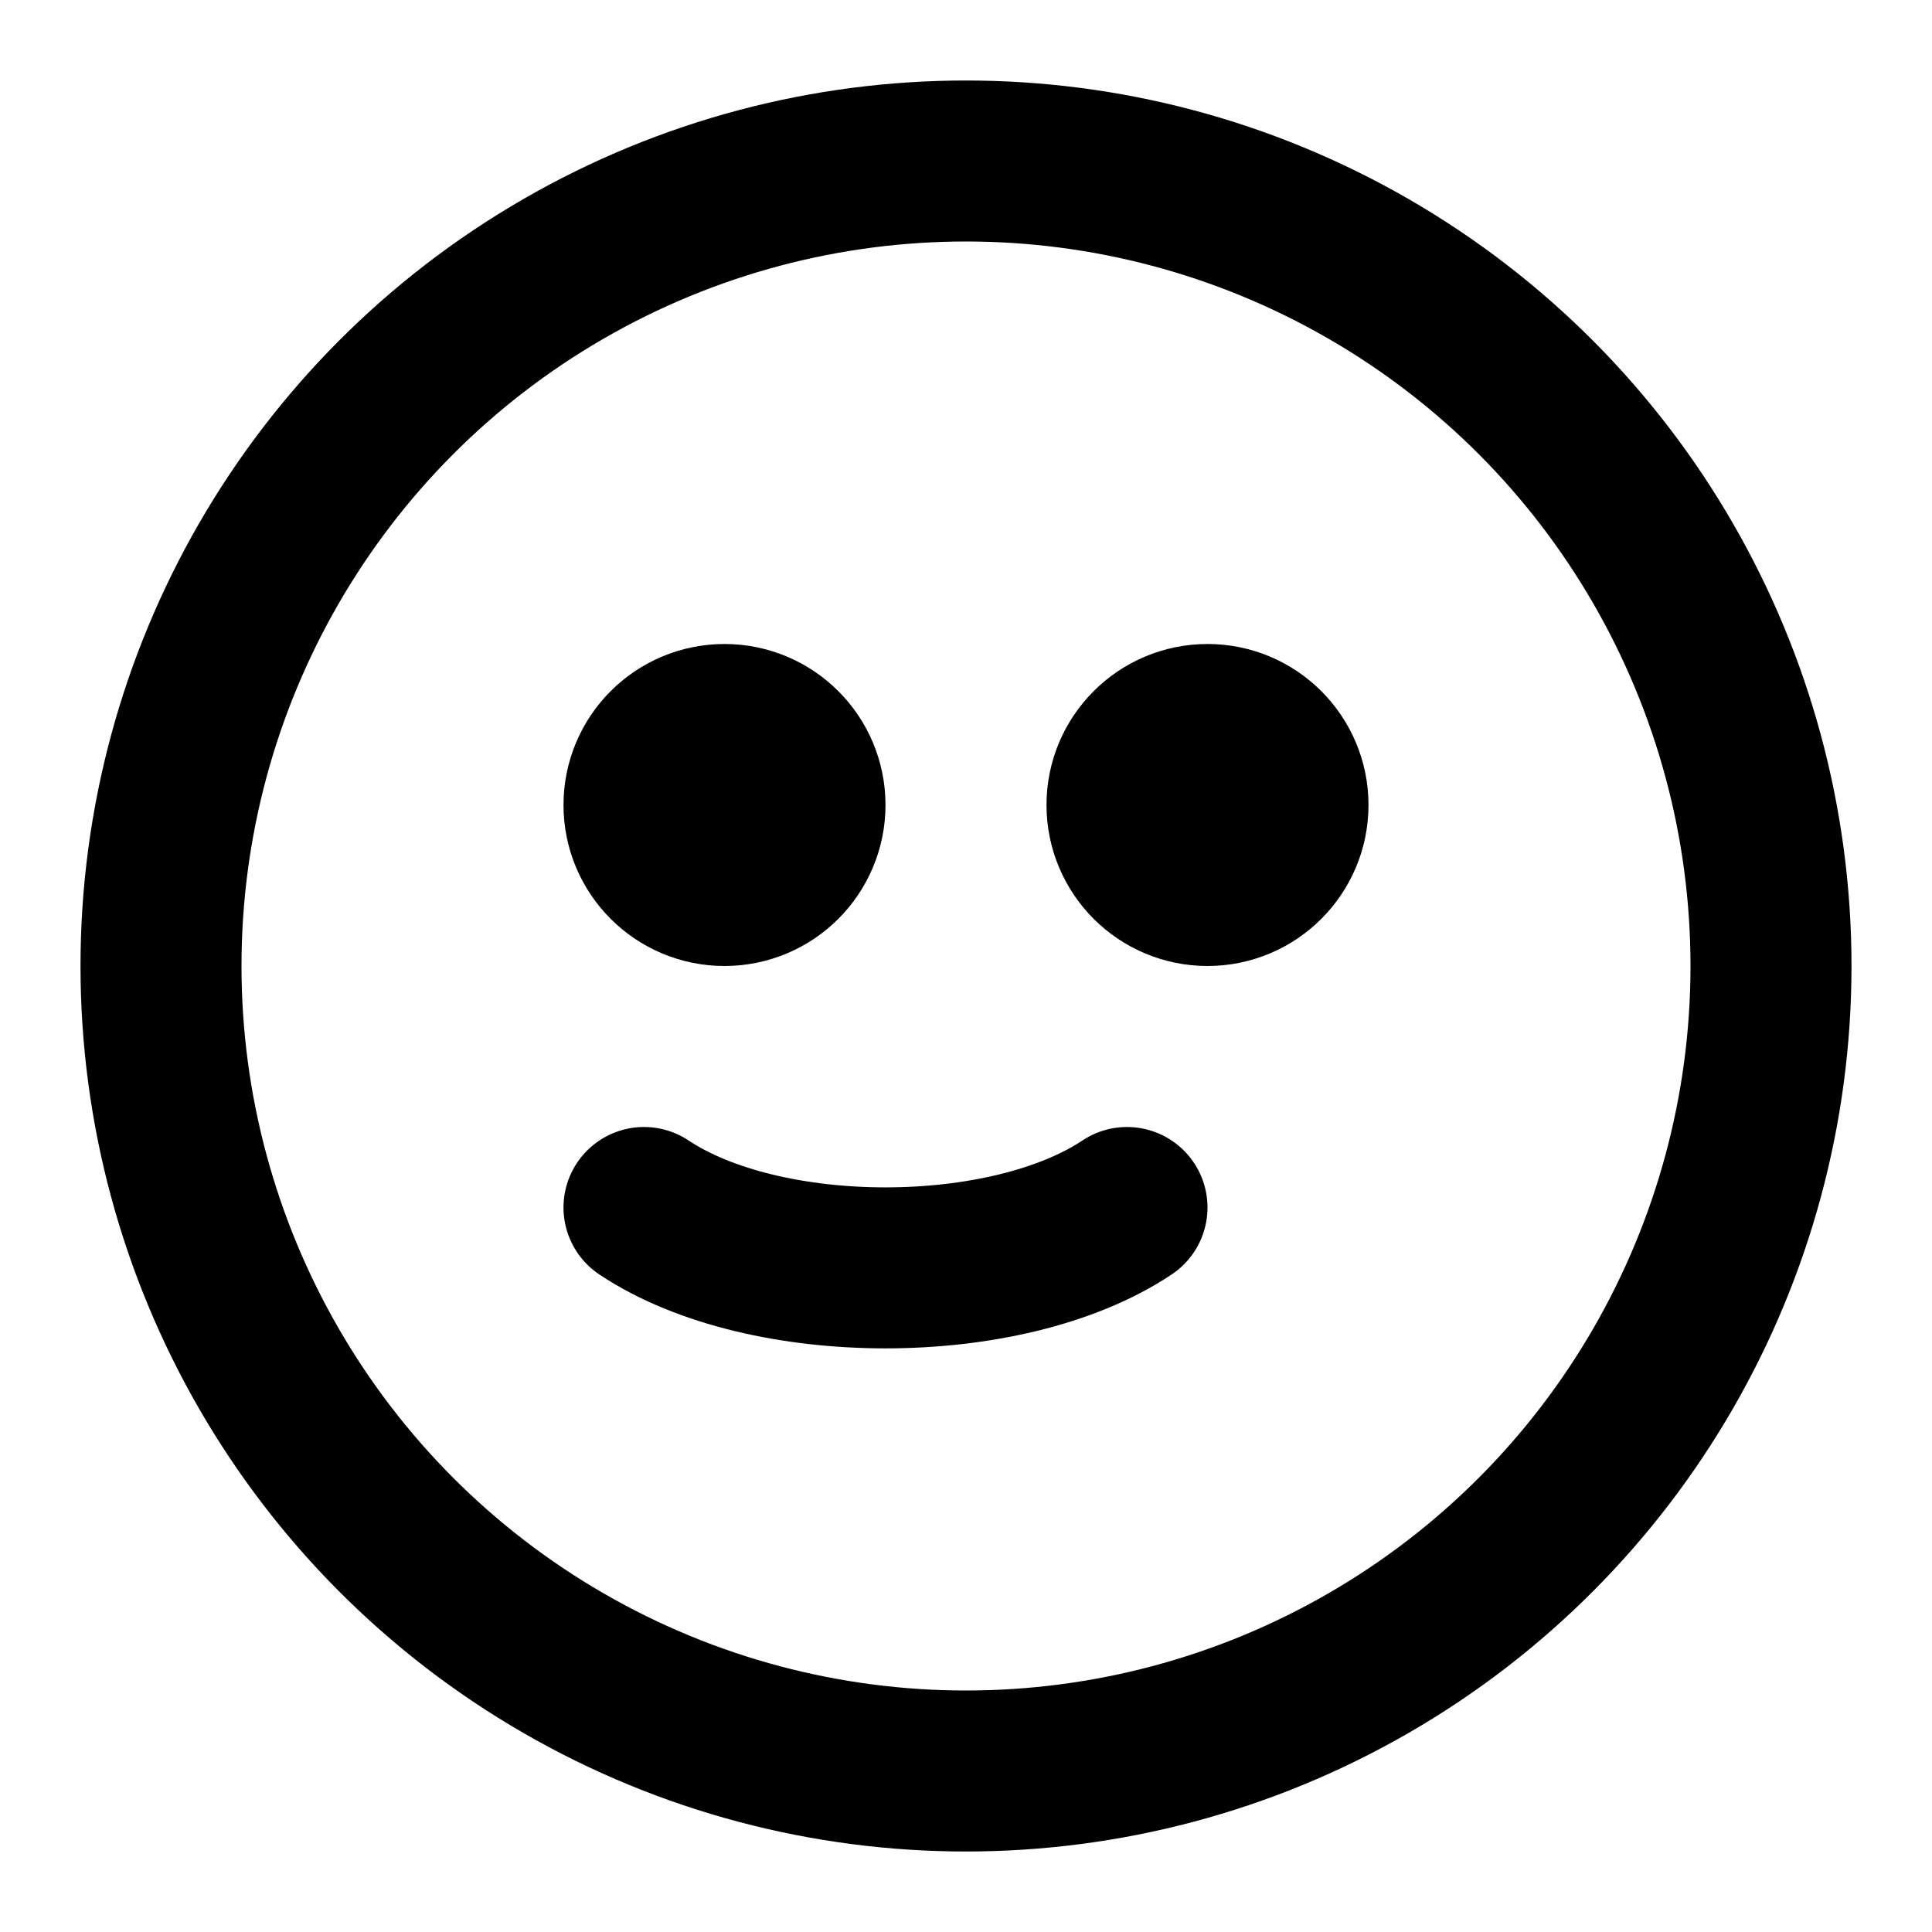 <svg xmlns="http://www.w3.org/2000/svg" width="200" height="200" viewBox="0 0 24 24" fill="none" stroke="black" stroke-width="2" stroke-linecap="round" stroke-linejoin="round"><circle cx="12" cy="12" r="10"/><circle cx="9" cy="10" r="1"/><circle cx="15" cy="10" r="1"/><path d="M8 15c1.5 1 4.5 1 6 0"/></svg>